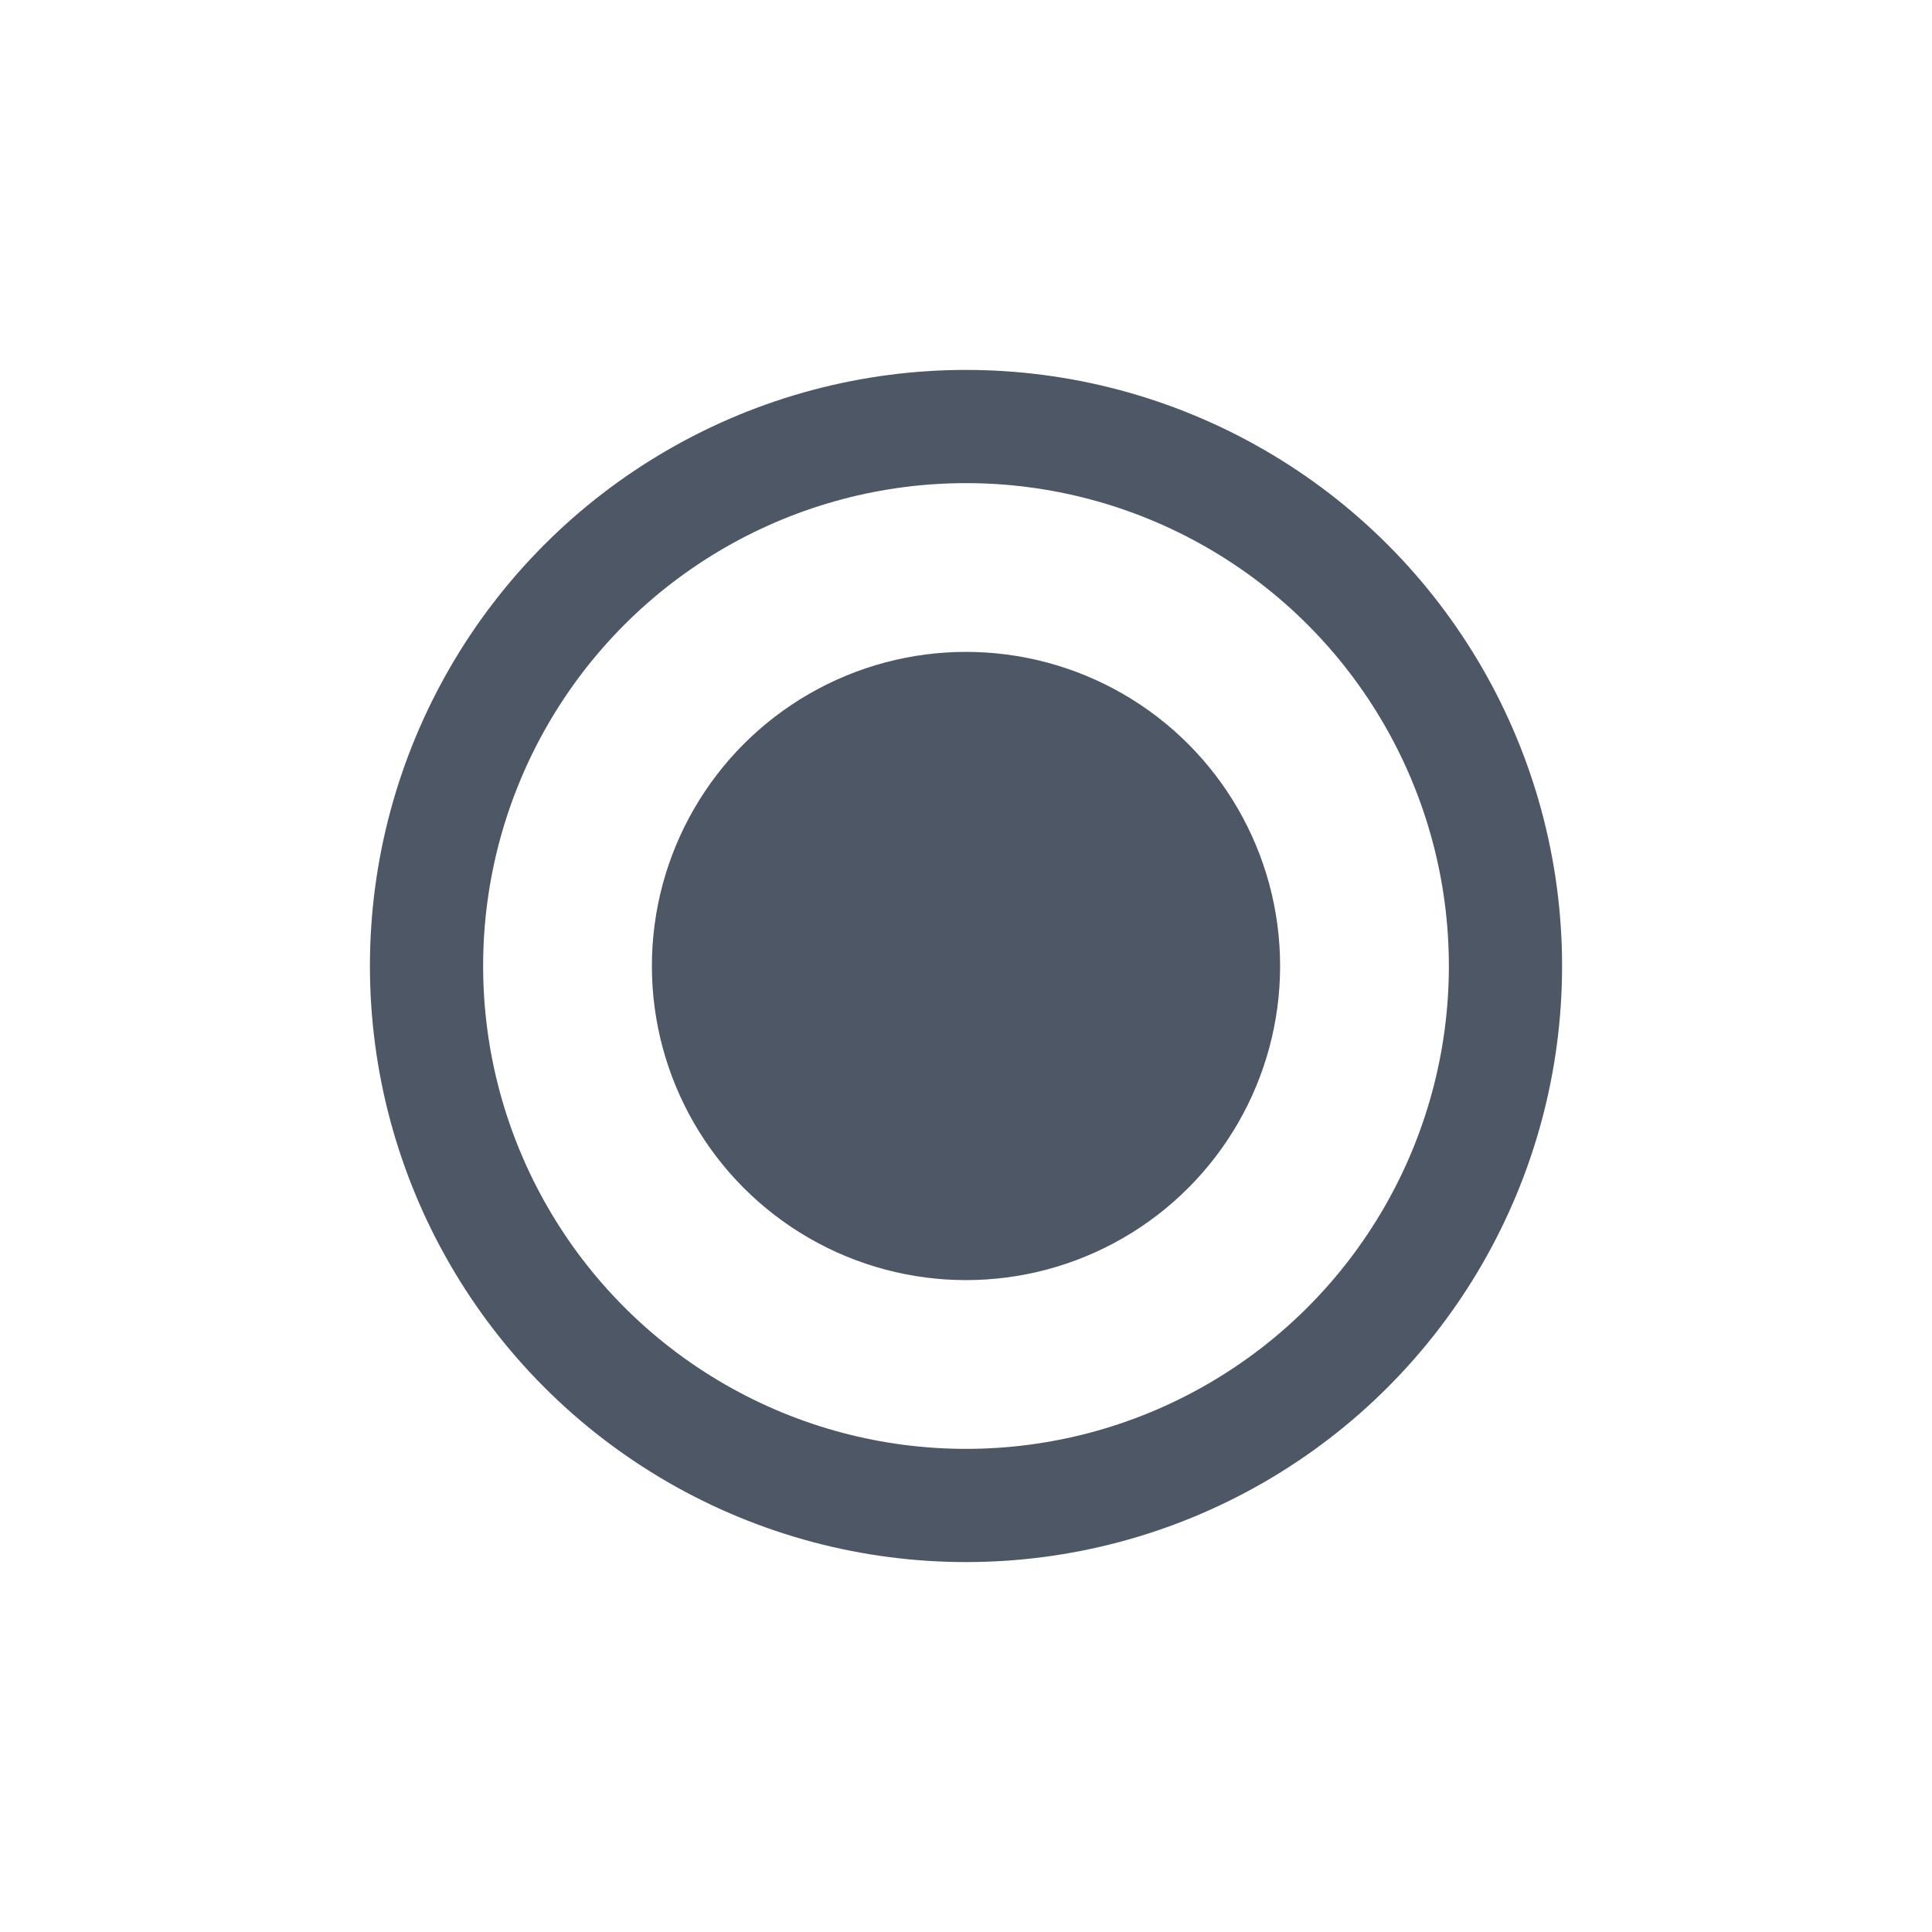 <svg width="512" height="512" xmlns="http://www.w3.org/2000/svg" xmlns:svg="http://www.w3.org/2000/svg">
 <g>
  <title>Layer 1</title>
  <circle fill="#000000" stroke-width="30" stroke-dasharray="null" stroke-linejoin="null" stroke-linecap="null" fill-opacity="0" cx="256" cy="256" r="142.966" id="svg_9" stroke="#4D5765"/>
  <circle fill="#4D5765" stroke="#000000" stroke-width="20" stroke-dasharray="null" stroke-linejoin="null" stroke-linecap="null" stroke-opacity="0" cx="256" cy="256" r="83.241" id="svg_11"/>
 </g>
</svg>
